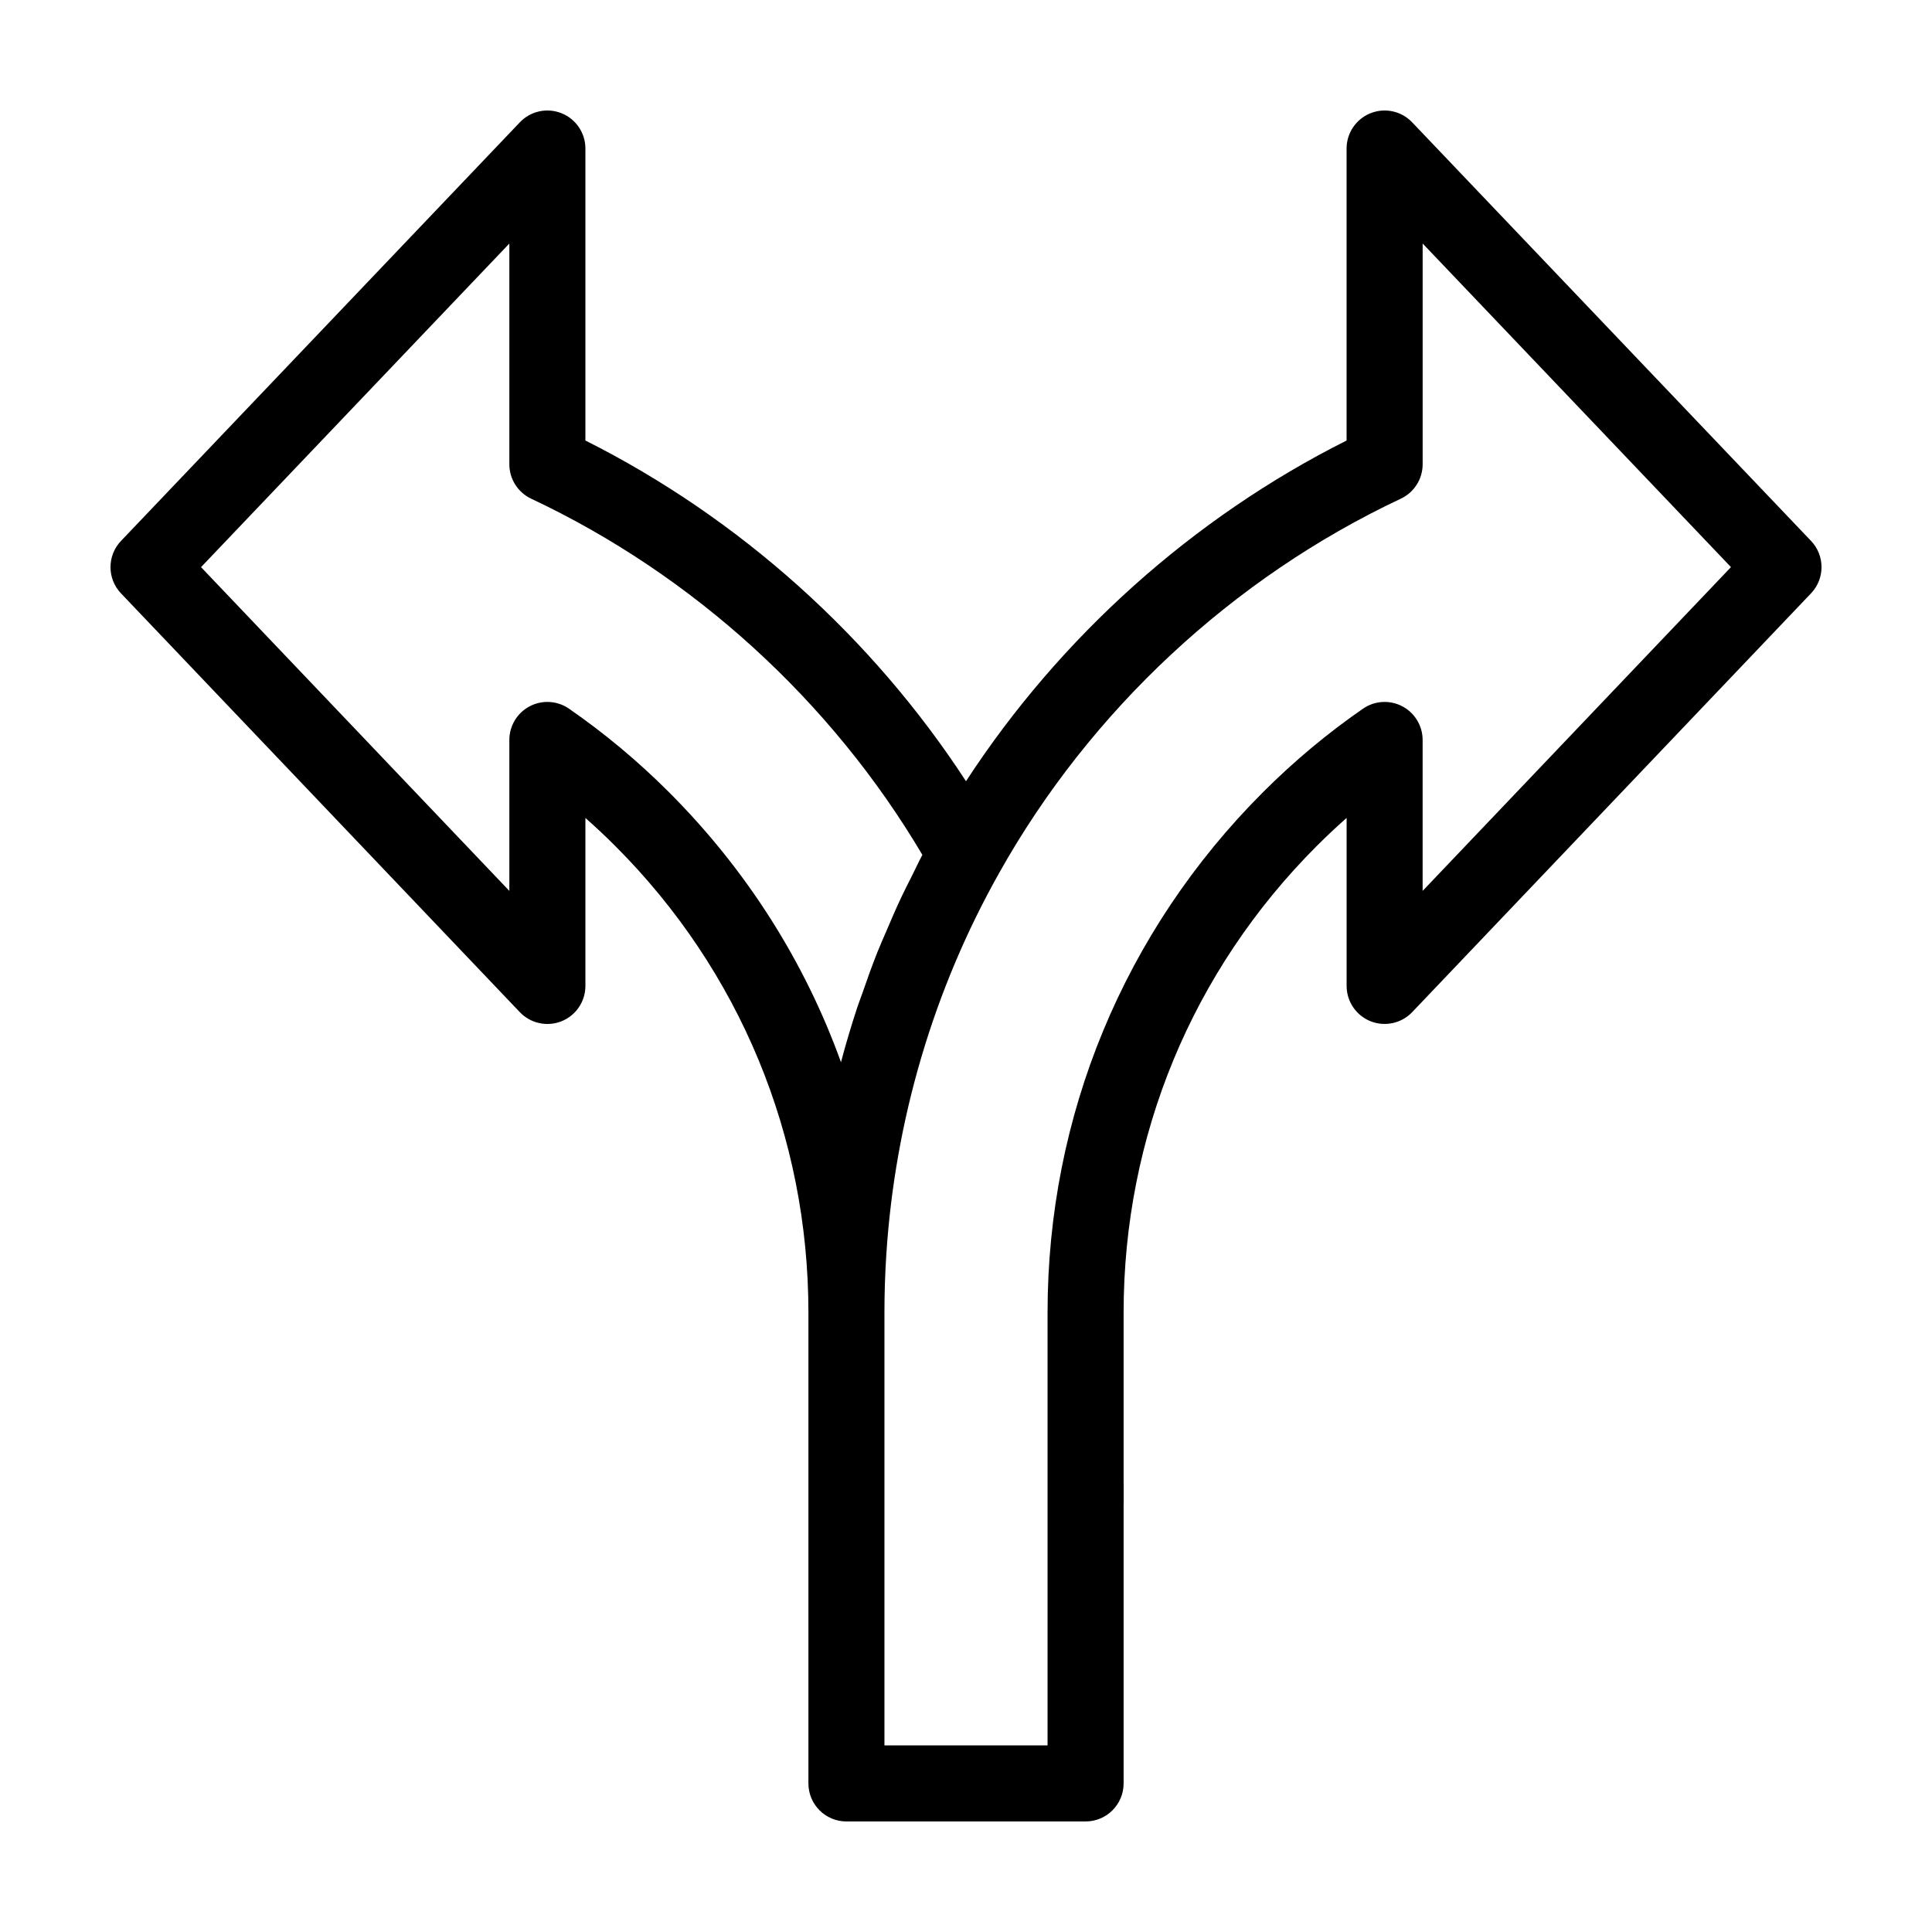 <?xml version="1.0" encoding="UTF-8"?>
<!-- Uploaded to: SVG Repo, www.svgrepo.com, Generator: SVG Repo Mixer Tools -->
<svg fill="#000000" width="800px" height="800px" version="1.1" viewBox="144 144 512 512" xmlns="http://www.w3.org/2000/svg">
 <path d="m518.23 176.41c-2.84-2.981-7.203-3.938-11.039-2.402-3.82 1.531-6.332 5.234-6.332 9.352v77.383c-40.777 20.477-75.949 52.051-100.86 90.289-24.918-38.242-60.09-69.812-100.86-90.289v-77.383c0-4.117-2.508-7.824-6.332-9.352-3.832-1.535-8.199-0.582-11.039 2.402l-105.7 110.94c-3.711 3.891-3.711 10.008-0.004 13.898l105.7 110.99c2.84 2.981 7.215 3.93 11.039 2.41 3.824-1.531 6.336-5.238 6.336-9.359v-44.52c2.699 2.383 5.332 4.852 7.891 7.41 33.02 33.02 51.207 76.941 51.207 123.66v124.79c0 5.566 4.512 10.078 10.078 10.078l63.375-0.004c5.566 0 10.078-4.512 10.078-10.078v-74.043c0-0.043 0.012-0.082 0.012-0.121v-5.285c0-0.043-0.012-0.082-0.012-0.121v-45.215c0-46.727 18.188-90.645 51.207-123.67 2.559-2.555 5.191-5.027 7.891-7.41v44.52c0 4.117 2.508 7.828 6.336 9.359 3.824 1.52 8.199 0.57 11.039-2.41l105.7-110.99c3.707-3.891 3.707-10.008-0.004-13.898zm-151.36 249.09c-9.594-26.605-25.012-50.988-45.598-71.574-8.211-8.211-17.121-15.648-26.488-22.121-1.715-1.188-3.719-1.785-5.727-1.785-1.602 0-3.211 0.383-4.68 1.152-3.316 1.742-5.394 5.18-5.394 8.926v40l-81.707-85.801 81.707-85.758v58.504c0 3.902 2.258 7.453 5.785 9.117 42.895 20.176 79.52 53.57 103.67 94.387-0.977 1.828-1.836 3.719-2.766 5.57-0.961 1.91-1.941 3.809-2.852 5.742-1.398 2.969-2.691 5.984-3.973 9.004-0.762 1.793-1.57 3.566-2.289 5.375-1.469 3.688-2.801 7.422-4.094 11.176-0.41 1.184-0.879 2.348-1.273 3.535-1.578 4.809-3.031 9.656-4.324 14.551zm154.14-45.402v-40c0-3.746-2.078-7.184-5.394-8.926-3.309-1.727-7.324-1.5-10.406 0.637-9.367 6.469-18.273 13.91-26.488 22.121-36.828 36.828-57.109 85.809-57.109 137.91v114.71h-43.227v-114.71c0-5.113 0.164-10.215 0.492-15.297 2.285-35.59 12.504-70.289 29.914-101.2 24.074-42.996 61.875-78.223 106.44-99.188 3.531-1.664 5.785-5.215 5.785-9.117v-58.504l81.707 85.758z"/>
</svg>